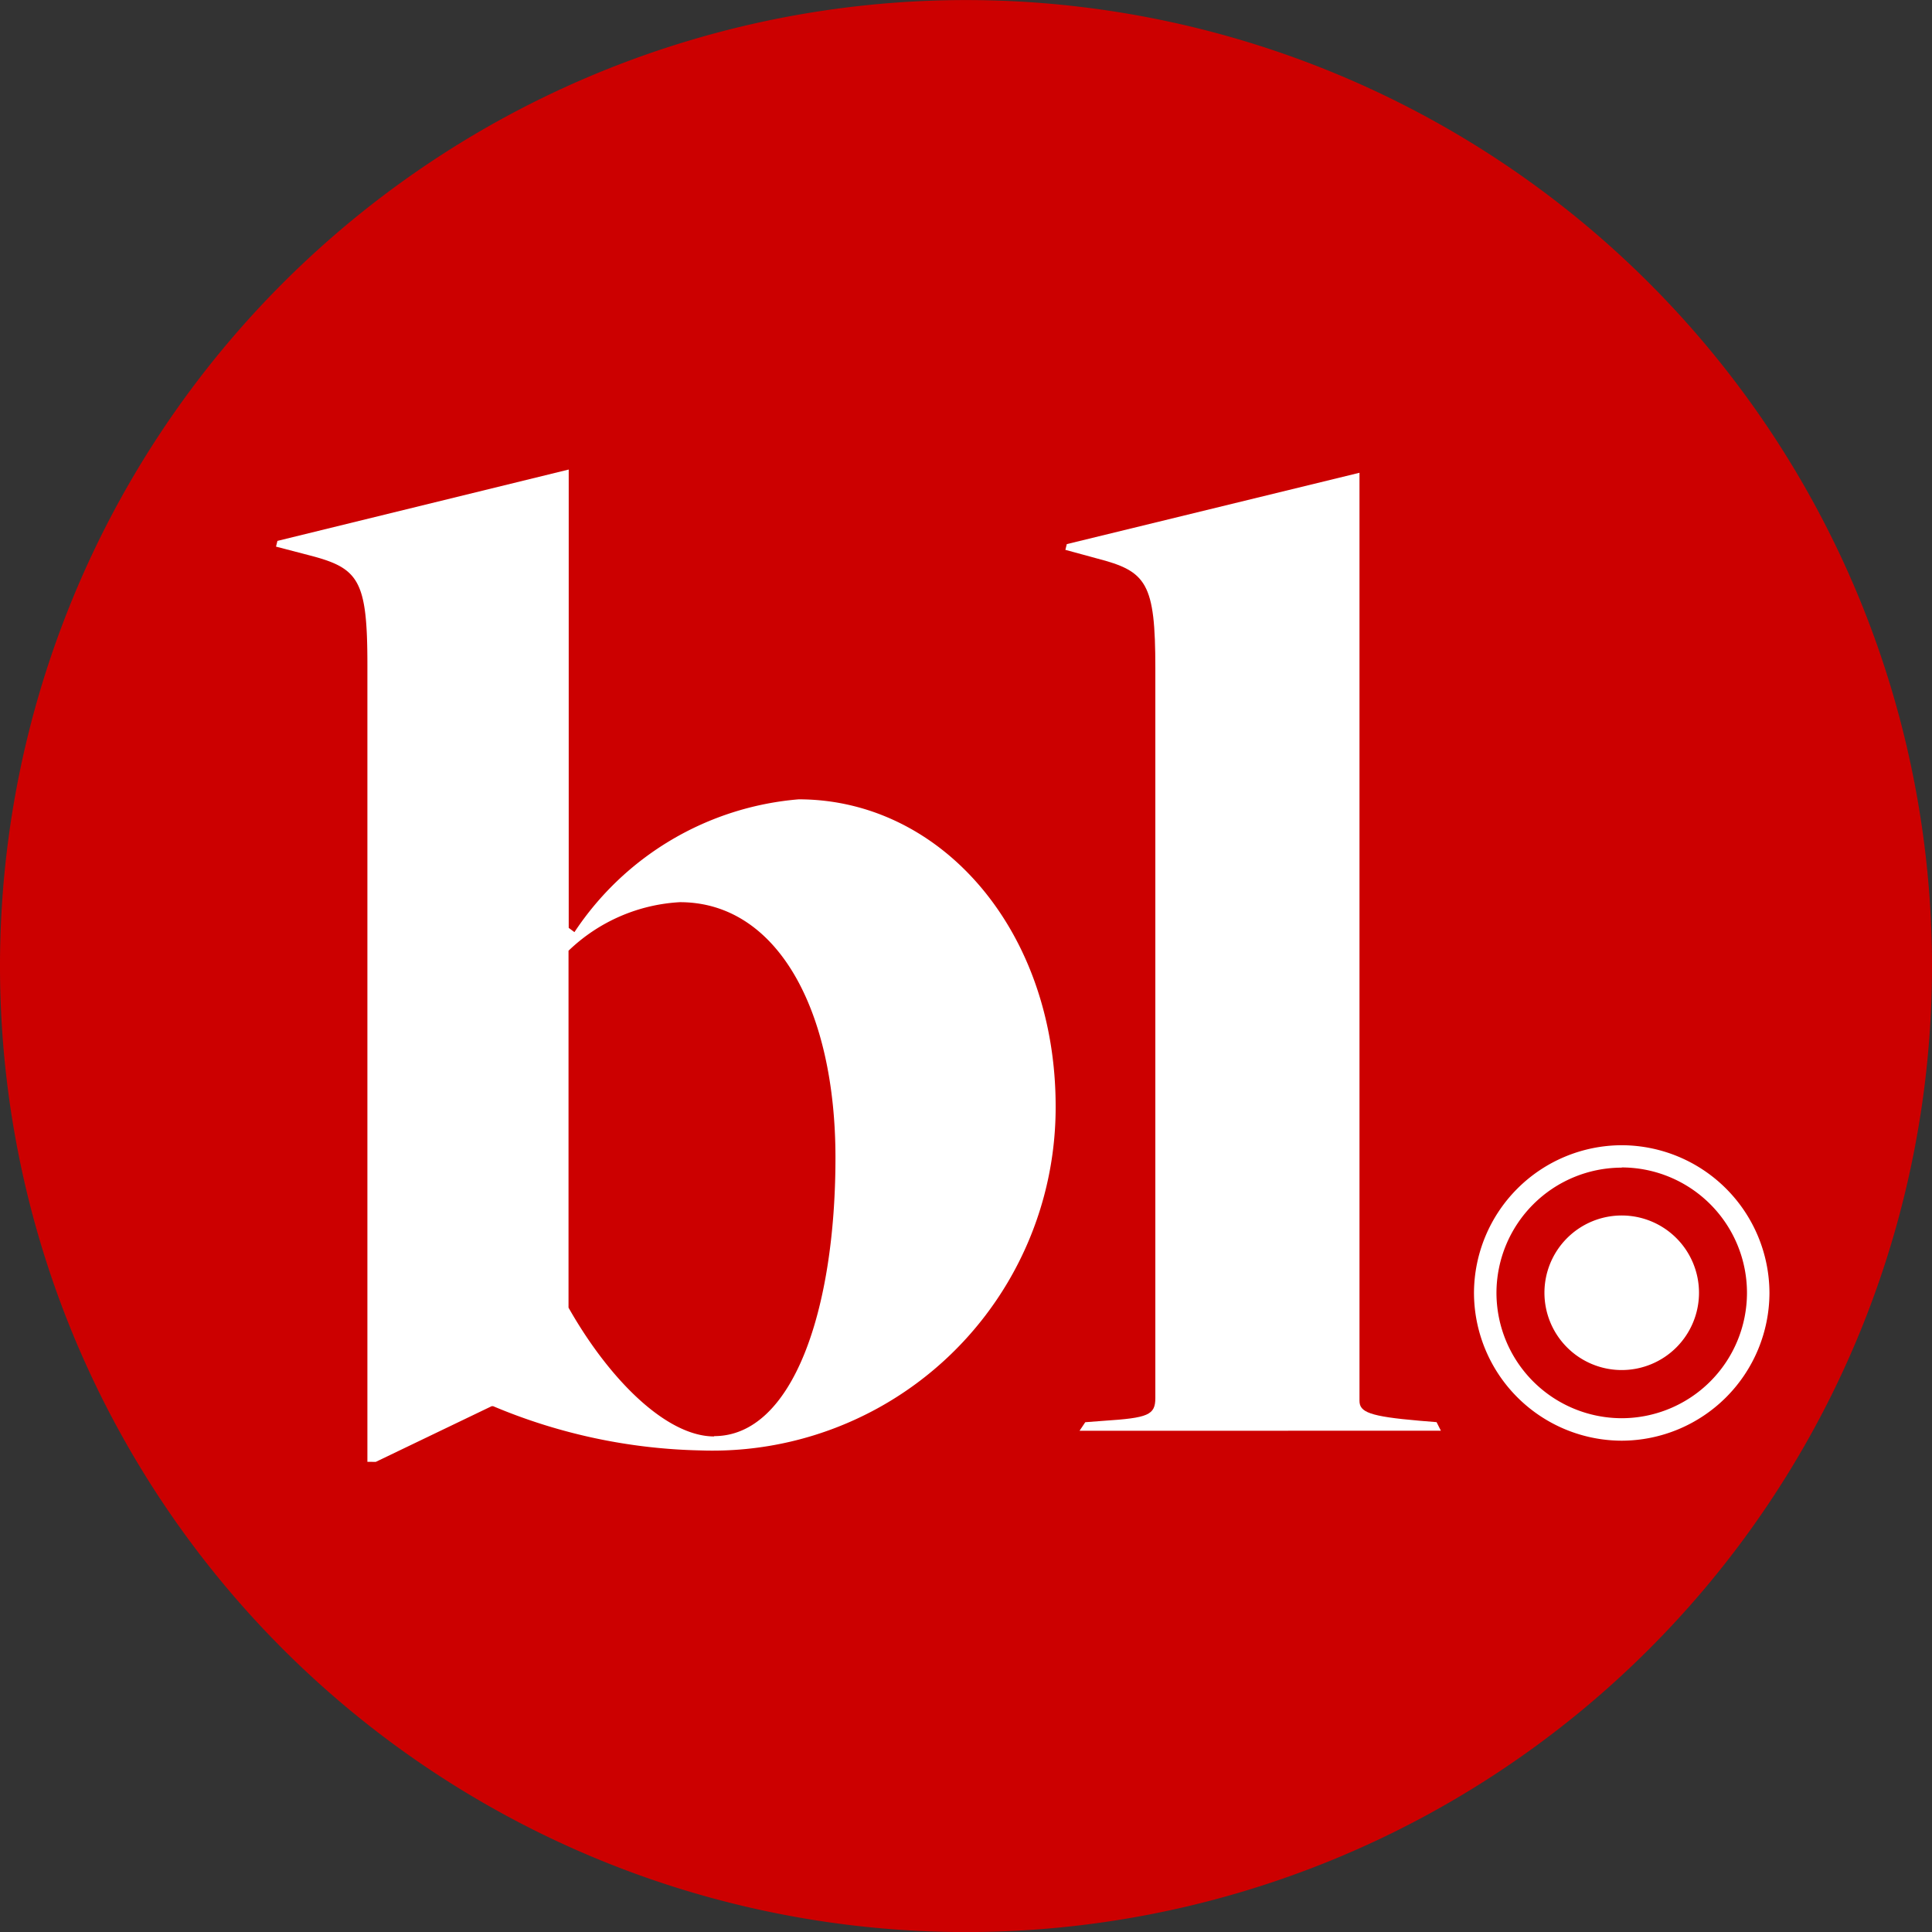 <svg id="Premium_batch" xmlns="http://www.w3.org/2000/svg" xmlns:xlink="http://www.w3.org/1999/xlink" width="30" height="30" viewBox="0 0 30 30">
  <rect x="0" y="0" width="30" height="30" fill="#333333" stroke="none"/>
  <defs>
    <clipPath id="clip-path">
      <rect id="Rectangle_410" data-name="Rectangle 410" width="30" height="30" fill="#c00"/>
    </clipPath>
  </defs>
  <g id="Group_2573" data-name="Group 2573">
    <g id="Group_2571" data-name="Group 2571">
      <g id="Group_1644" data-name="Group 1644">
        <g id="Group_1643" data-name="Group 1643" clip-path="url(#clip-path)">
          <path id="Path_315" data-name="Path 315" d="M30,15A15,15,0,1,1,15,0,15,15,0,0,1,30,15" transform="translate(0 0.001)" fill="#c00"/>
        </g>
      </g>
      <g id="Group_2572" data-name="Group 2572" transform="translate(4.283 7.296)">
        <g id="Group_1137" data-name="Group 1137" transform="translate(18.605 10.487)">
          <path id="Path_129" data-name="Path 129" d="M-10.178-19.857a2.3,2.3,0,0,1-2.294-2.294,2.3,2.3,0,0,1,2.294-2.294,2.3,2.3,0,0,1,2.294,2.294A2.3,2.3,0,0,1-10.178-19.857Zm0-4.24a1.948,1.948,0,0,0-1.945,1.946,1.948,1.948,0,0,0,1.945,1.945,1.948,1.948,0,0,0,1.945-1.945A1.948,1.948,0,0,0-10.178-24.1Z" transform="translate(12.472 24.445)" fill="#fff"/>
          <path id="Path_130" data-name="Path 130" d="M-5.564-11.129a1.2,1.2,0,0,0,1.2-1.2,1.2,1.2,0,0,0-1.2-1.2,1.2,1.2,0,0,0-1.2,1.2,1.2,1.2,0,0,0,1.2,1.2" transform="translate(7.858 14.62)" fill="#fff"/>
        </g>
        <g id="Group_1140" data-name="Group 1140" transform="translate(0 0)">
          <g id="Group_1135" data-name="Group 1135" transform="translate(12.26 0.044)">
            <path id="Path_134" data-name="Path 134" d="M-44.813-114.333l-.067-.133-.266-.022c-.776-.067-.931-.133-.931-.31v-14.41l-4.545,1.108-.022.089.488.133c.776.2.909.377.909,1.707v11.329c0,.266-.111.31-.8.355l-.288.022-.089.133Z" transform="translate(50.644 129.209)" fill="#fff"/>
          </g>
          <g id="Group_1136" data-name="Group 1136">
            <path id="Path_135" data-name="Path 135" d="M-52.311-115.356c-.732,0-1.618-.865-2.261-2v-5.542a2.706,2.706,0,0,1,1.729-.754c1.508,0,2.416,1.663,2.416,3.968,0,2.372-.665,4.323-1.884,4.323m-5.254.4,1.8-.865h.022a8.749,8.749,0,0,0,3.215.687,5.329,5.329,0,0,0,5.52-5.343c0-2.727-1.774-4.767-3.991-4.767a4.633,4.633,0,0,0-3.481,2.062l-.089-.066v-7.117l-4.523,1.108-.022.089.51.133c.776.2.909.377.909,1.707v12.371Z" transform="translate(59.117 130.365)" fill="#fff"/>
          </g>
        </g>
      </g>
    </g>
  </g>
</svg>
